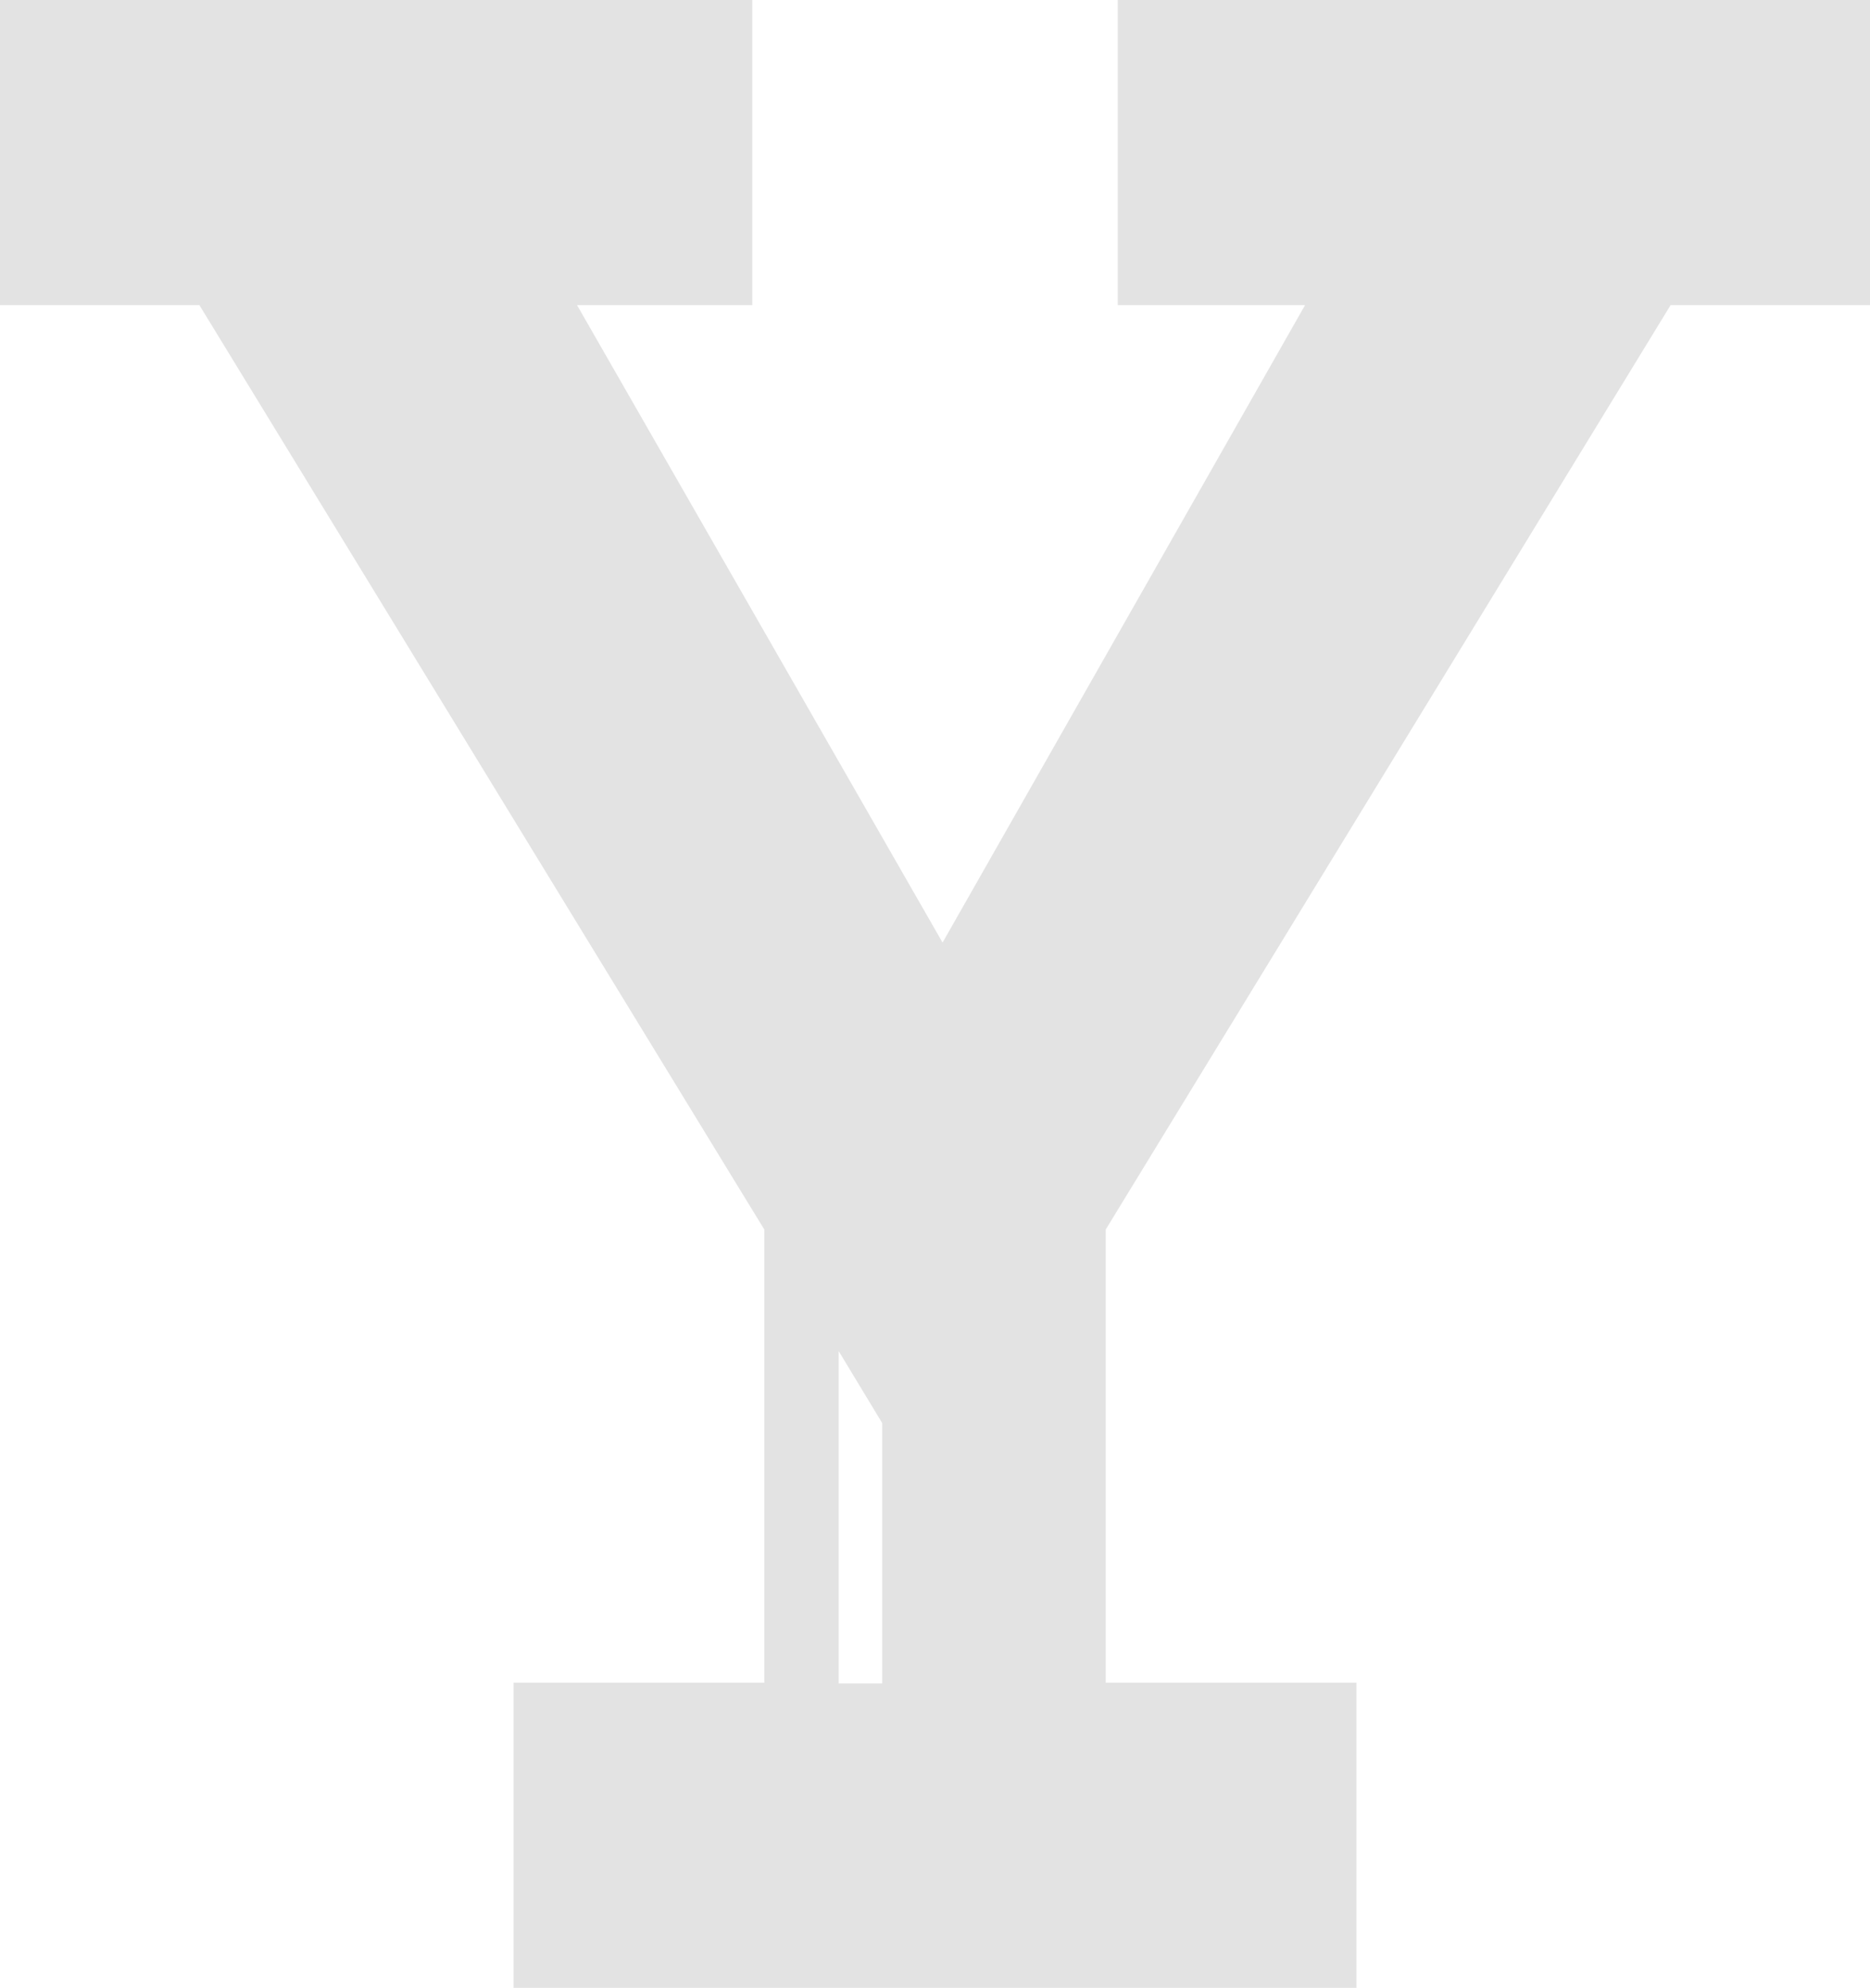 <svg width="602" height="640" xmlns="http://www.w3.org/2000/svg"><path d="M270 542V435l14 23.167V542h-14zM359.842 0v98.23h60.293l-116.7 205.238L185.76 98.23h56.406V0H0v98.23h64.188l181.865 297.632v145.895H165.33V640h271.345v-98.243h-80.722V395.862L537.812 98.23H602V0H359.842z" fill="#E3E3E3" fill-rule="evenodd"/></svg>